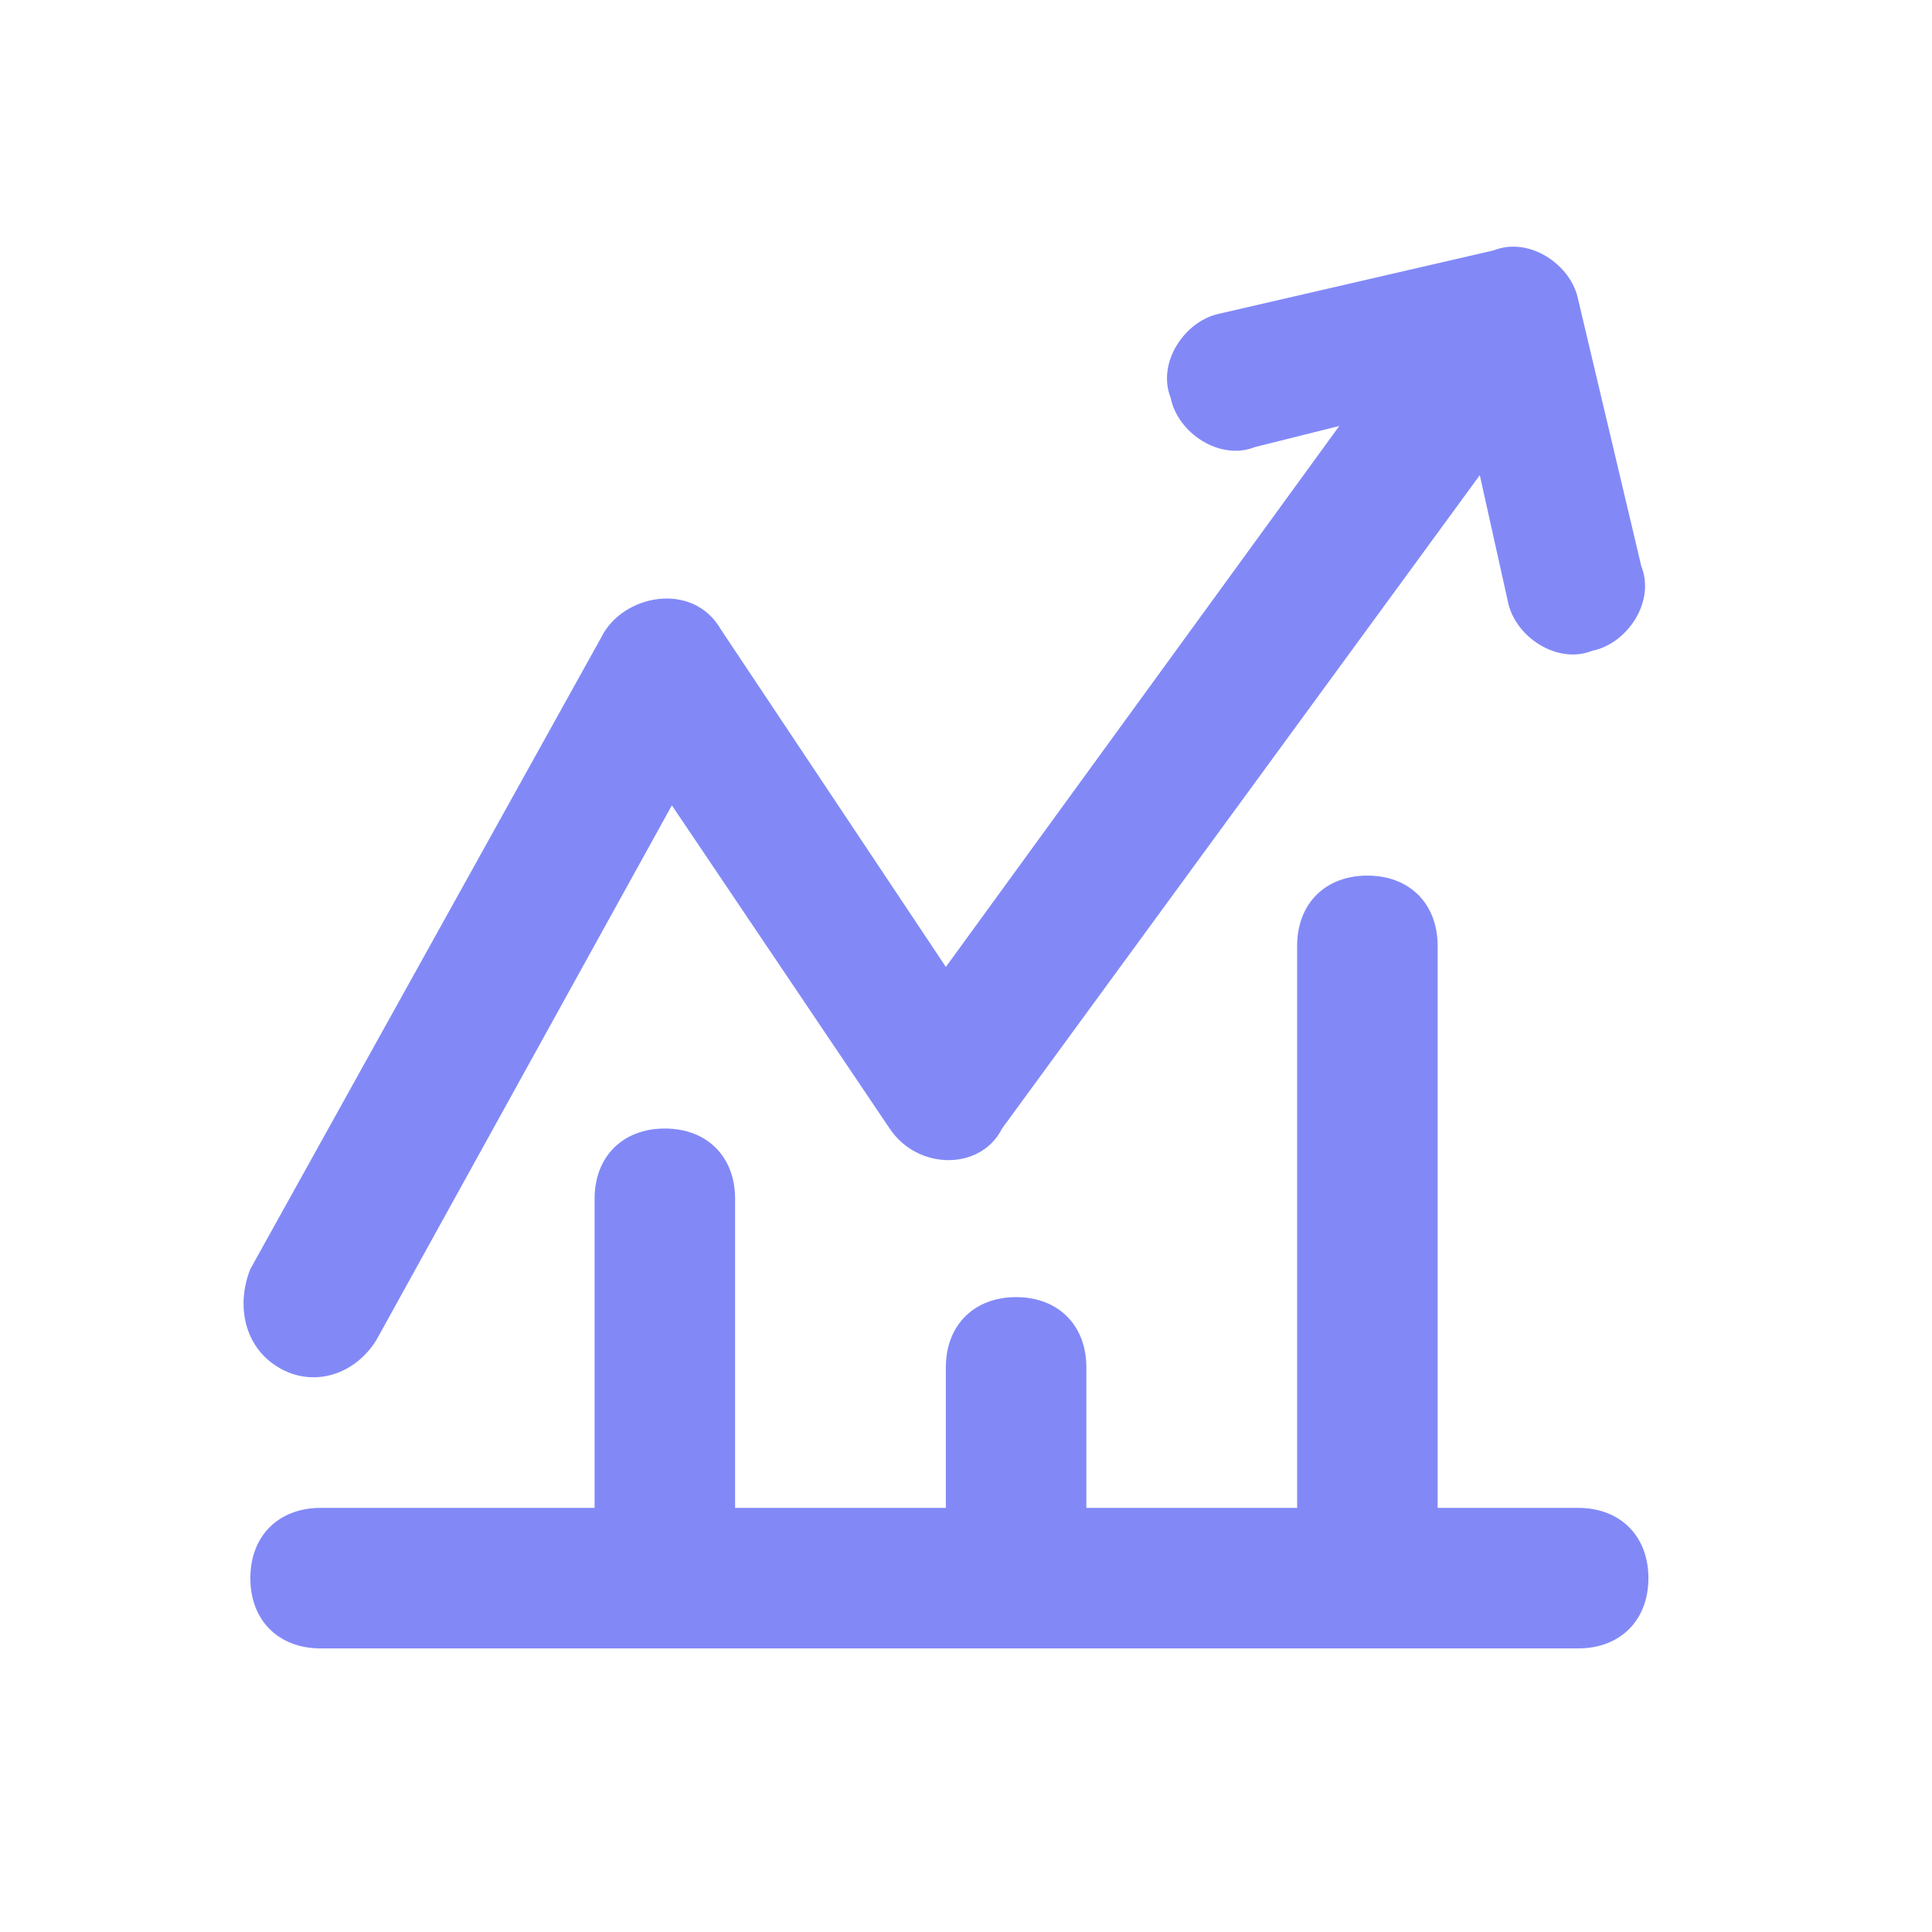 <svg width="33" height="33" viewBox="0 0 33 33" fill="none" xmlns="http://www.w3.org/2000/svg">
<g clip-path="url(#clip0_201_7683)">
<path d="M26.956 25.756H24.556V16.156C24.556 15.436 24.076 14.956 23.356 14.956C22.636 14.956 22.156 15.436 22.156 16.156V25.756H18.556V23.356C18.556 22.636 18.076 22.156 17.356 22.156C16.636 22.156 16.156 22.636 16.156 23.356V25.756H12.556V20.476C12.556 19.756 12.076 19.276 11.356 19.276C10.636 19.276 10.156 19.756 10.156 20.476V25.756H5.476C4.756 25.756 4.276 26.236 4.276 26.956C4.276 27.676 4.756 28.156 5.476 28.156H26.956C27.676 28.156 28.156 27.676 28.156 26.956C28.156 26.236 27.676 25.756 26.956 25.756Z" fill="#8289F7"/>
<path d="M4.756 23.356C5.356 23.716 6.076 23.476 6.436 22.876L11.476 13.756L15.196 19.276C15.676 19.996 16.756 19.996 17.116 19.276L25.276 8.116L25.756 10.276C25.876 10.876 26.596 11.356 27.196 11.116C27.796 10.996 28.276 10.276 28.036 9.676L26.956 5.116C26.836 4.516 26.116 4.036 25.516 4.276L20.836 5.356C20.236 5.476 19.756 6.196 19.996 6.796C20.116 7.396 20.836 7.876 21.436 7.636L22.876 7.276L16.156 16.516L12.316 10.756C11.836 9.916 10.636 10.156 10.276 10.876L4.276 21.676C4.036 22.276 4.156 22.996 4.756 23.356Z" fill="#8289F7"/>
</g>
<defs>
<clipPath id="clip0_201_7683">
<rect width="24" height="24" fill="white" transform="translate(4.156 4.156)"/>
</clipPath>
</defs>
</svg>
